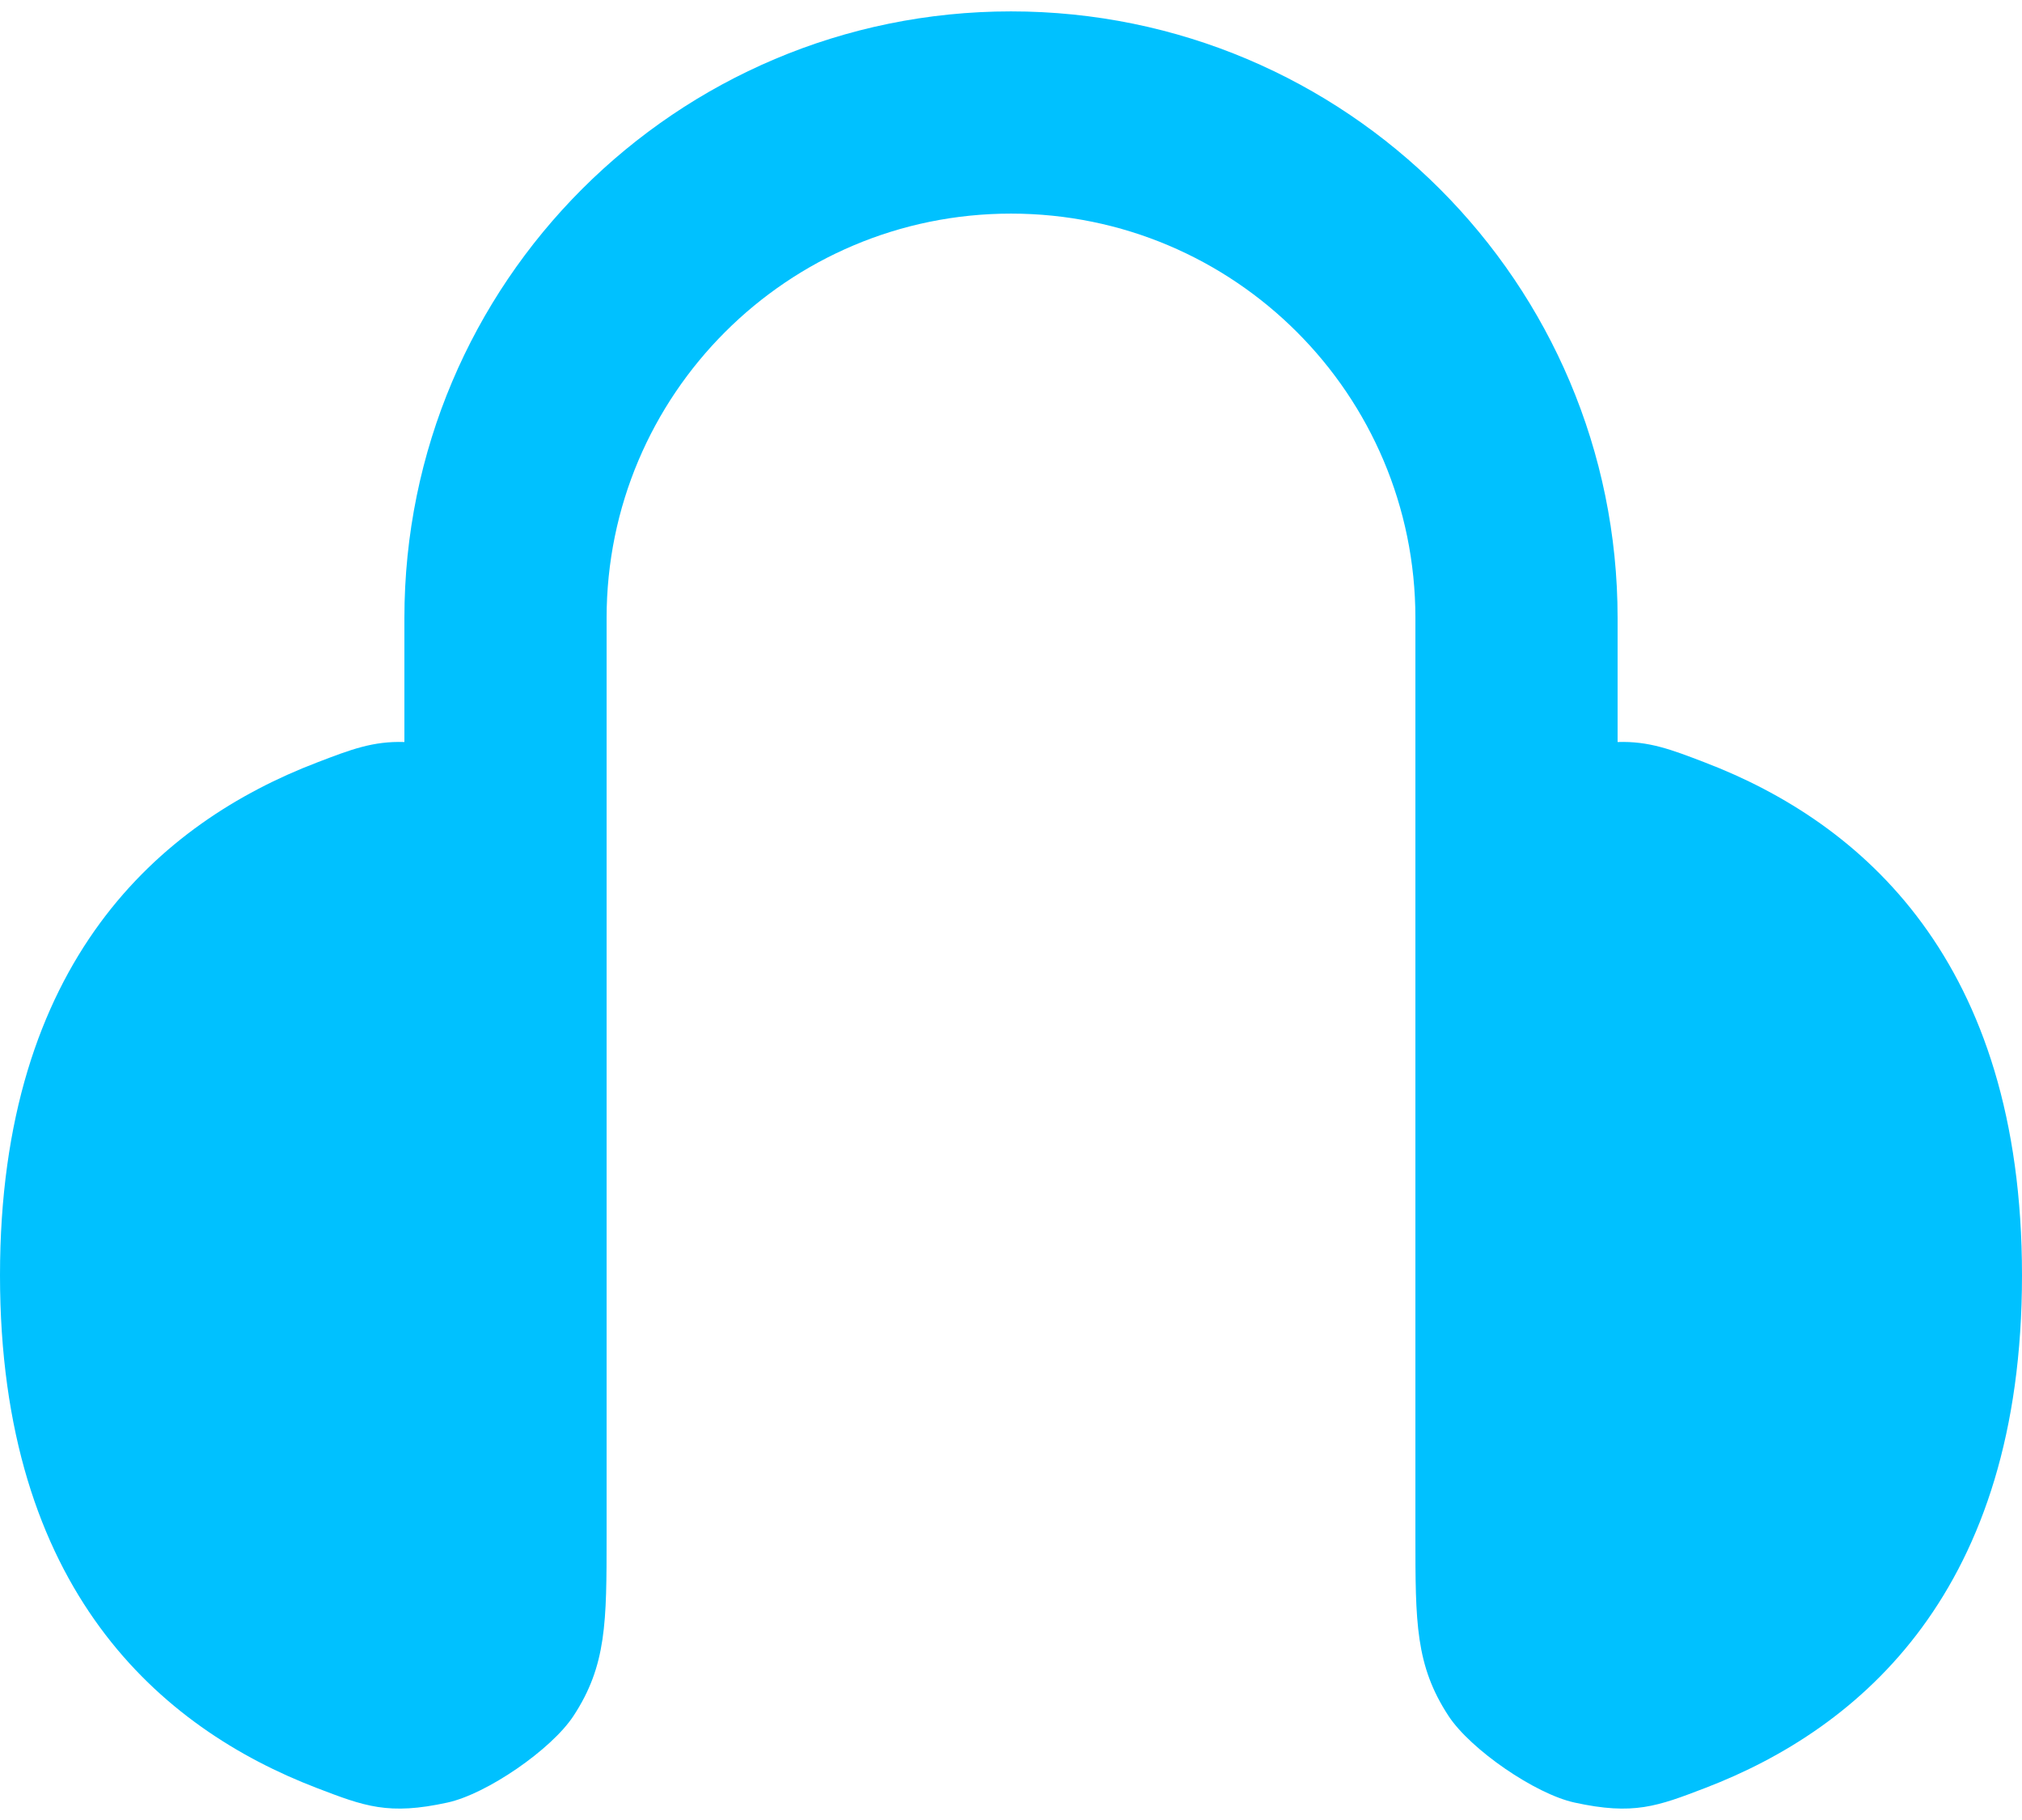 <?xml version="1.0" encoding="UTF-8"?> <svg xmlns="http://www.w3.org/2000/svg" width="30" height="27" viewBox="0 0 30 27" fill="none"><path d="M15 0.169C10.029 0.169 6 4.198 6 9.169V11.008C5.534 10.993 5.208 11.118 4.7 11.313C2.385 12.2 0 14.248 0 18.919C0 23.59 2.385 25.638 4.7 26.525C5.409 26.797 5.764 26.933 6.64 26.741C7.222 26.614 8.18 25.956 8.508 25.457C9 24.707 9 24.067 9 22.787V9.169C9 5.855 11.686 3.169 15 3.169C18.314 3.169 21 5.855 21 9.169V22.787C21 24.067 21 24.707 21.492 25.457C21.82 25.956 22.778 26.614 23.36 26.741C24.236 26.933 24.591 26.797 25.3 26.525C27.615 25.638 30 23.59 30 18.919C30 14.248 27.615 12.2 25.3 11.313C24.792 11.118 24.466 10.993 24 11.008V9.169C24 4.198 19.971 0.169 15 0.169Z" fill="#00C1FF"></path></svg> 